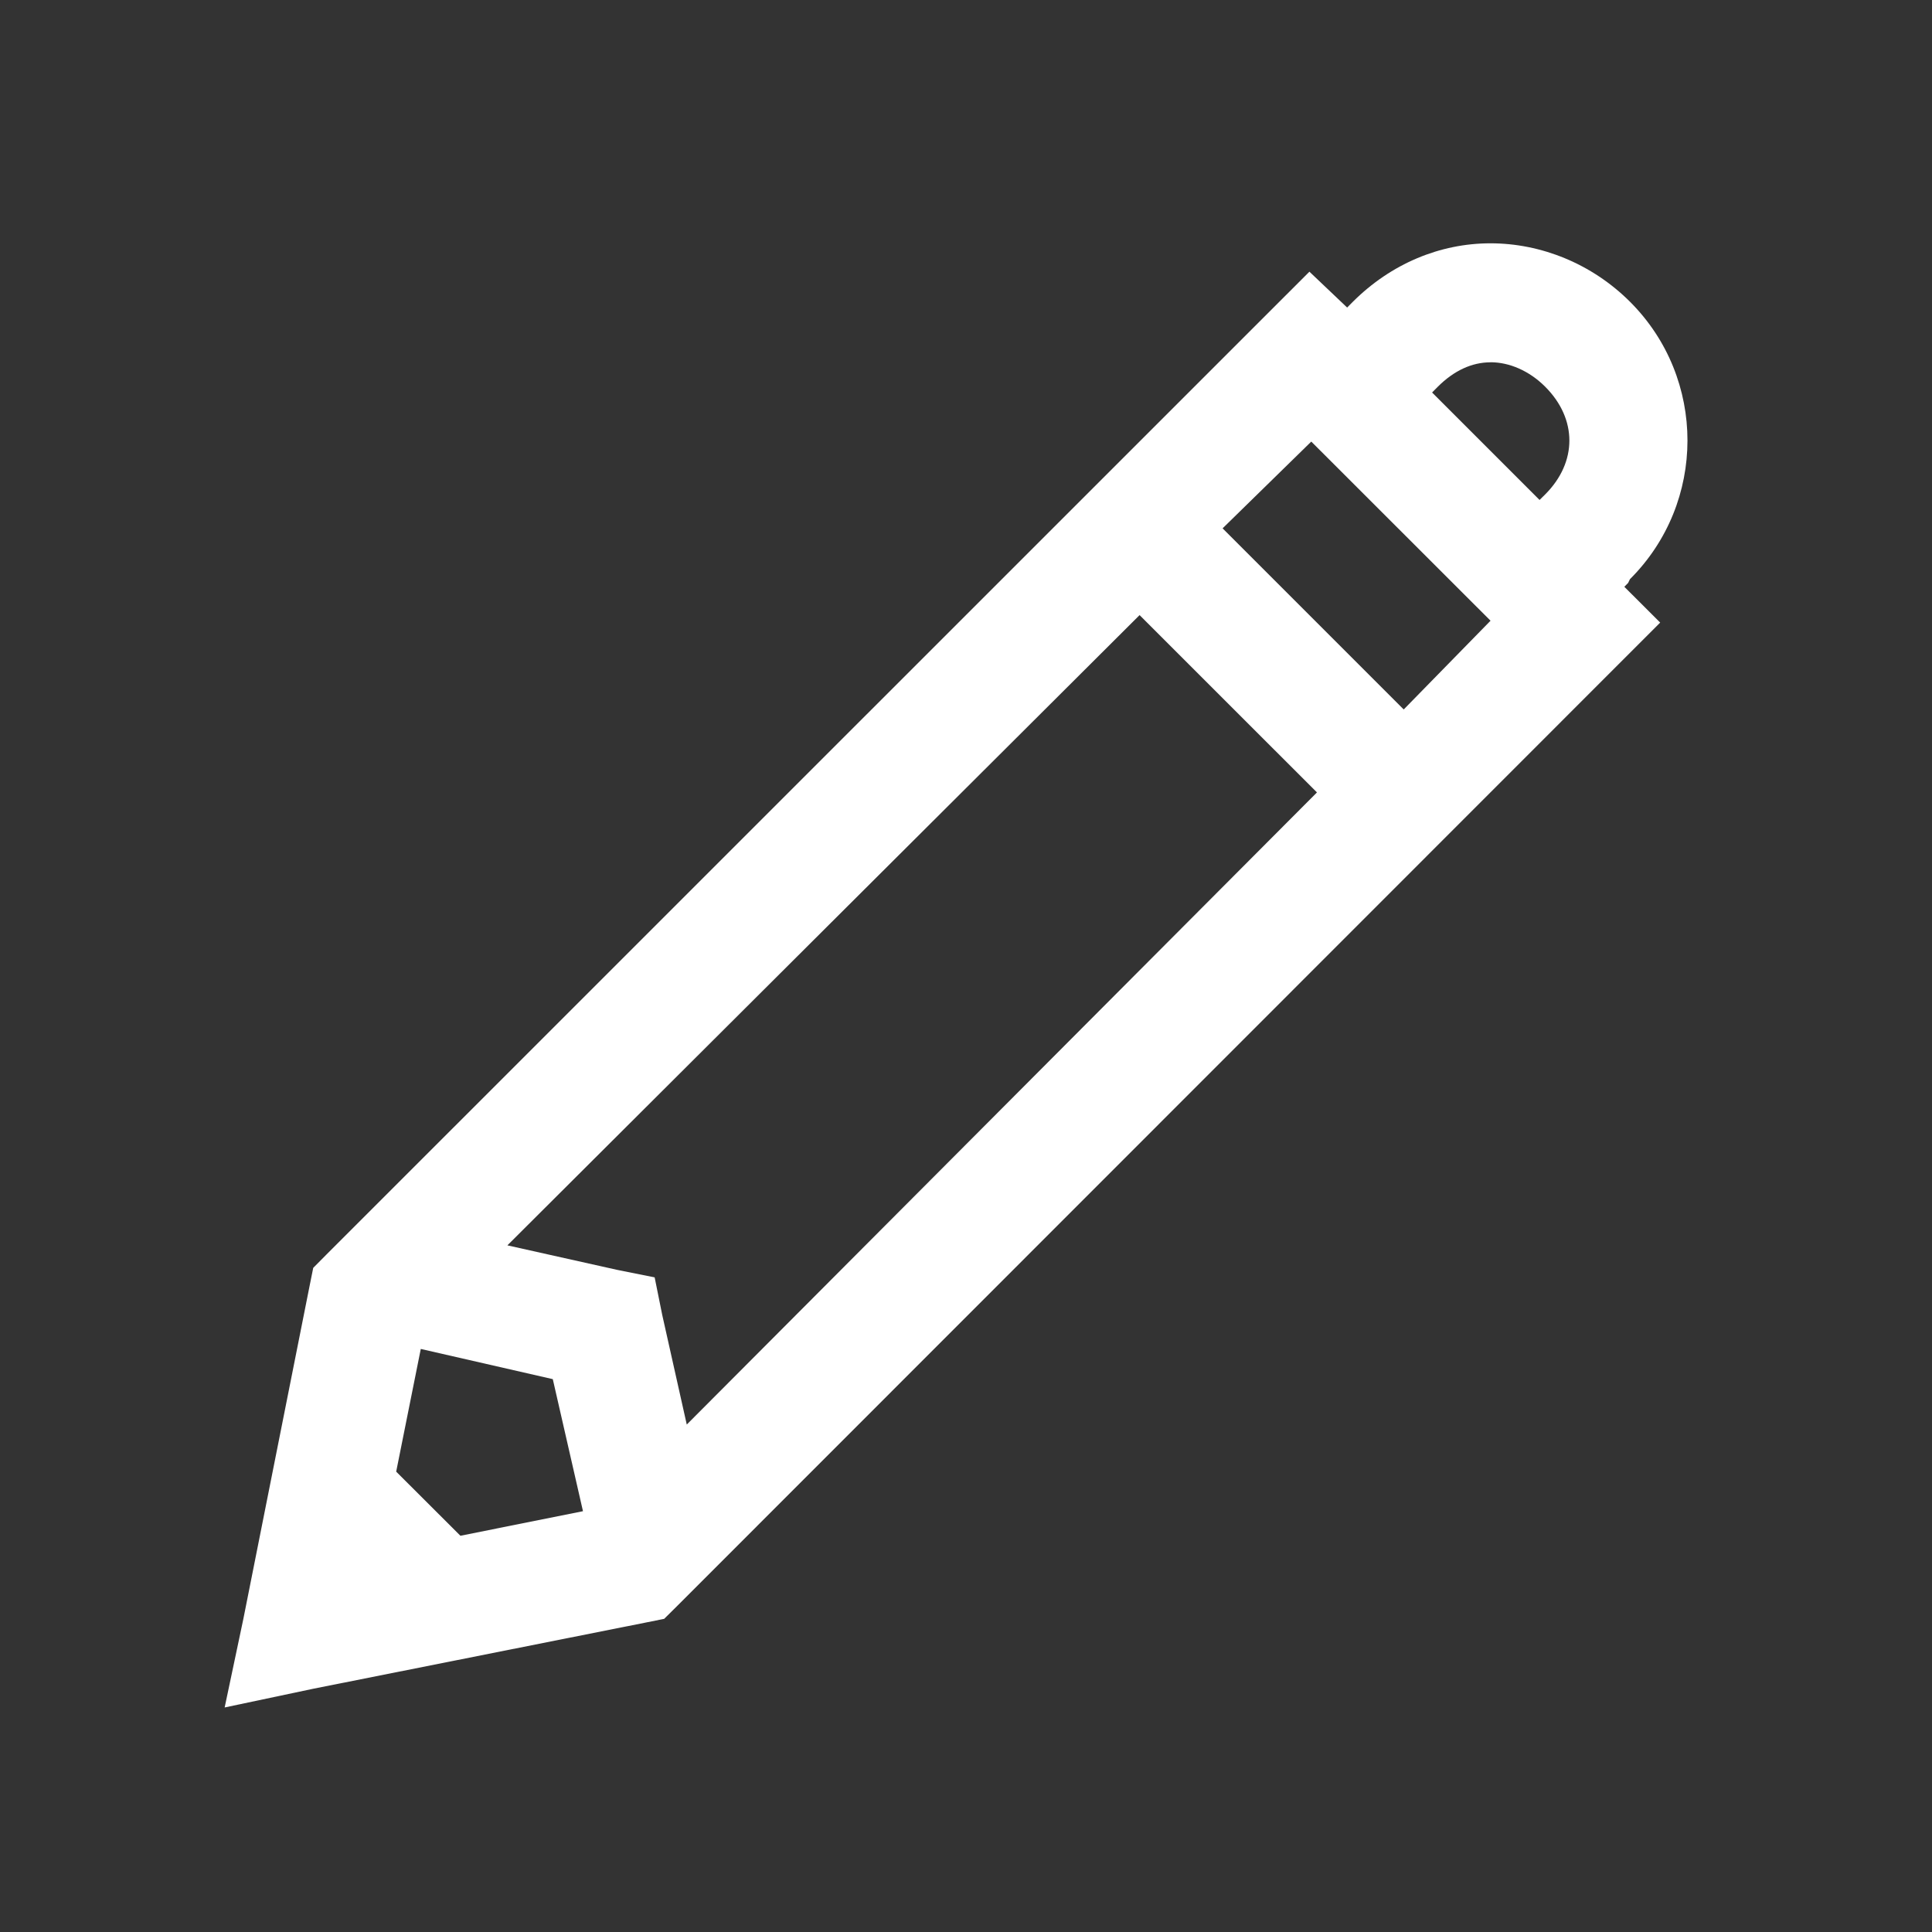 <svg viewBox="0 0 512 512" xmlns="http://www.w3.org/2000/svg" fill="#fff"><rect x="0" y="0" width="512" height="512" fill="#333333" stroke="none"/><path d="M395.008 64.48h-.016c13.392 0 26.88 5.392 37.008 15.52 20.273 20.272 20.273 53.232-.048 73.488l-.48.992-1.008 1.023 9.504 9.49L428.96 176 179.536 425.52l-3.52 3.488-5.008 1.008-88 17.52-23.472 4.96 4.96-23.488 17.504-88L83.008 336l3.488-3.52L336 83.007 347.008 72l10 9.503L358.496 80c10.144-10.128 23.12-15.52 36.512-15.52zm0 31.52v.016c-4.992 0-9.744 2.24-14 6.496l-1.488 1.504 28.48 28.48 1.504-1.488c8.528-8.544 8.528-19.968 0-28.512C405.248 98.24 399.968 96 395.008 96zm-47.52 21.008h.03L324 140.016l48 48 23.007-23.52zm-45.488 46l-.016.017-167.52 167.008 29.024 6.48 10 2 2.015 9.983L182 377.52 349.008 210zm-190.48 194.48l-.016.032-6.51 32.48 17.022 16.992 32.48-6.51-8-34.994z"/></svg>